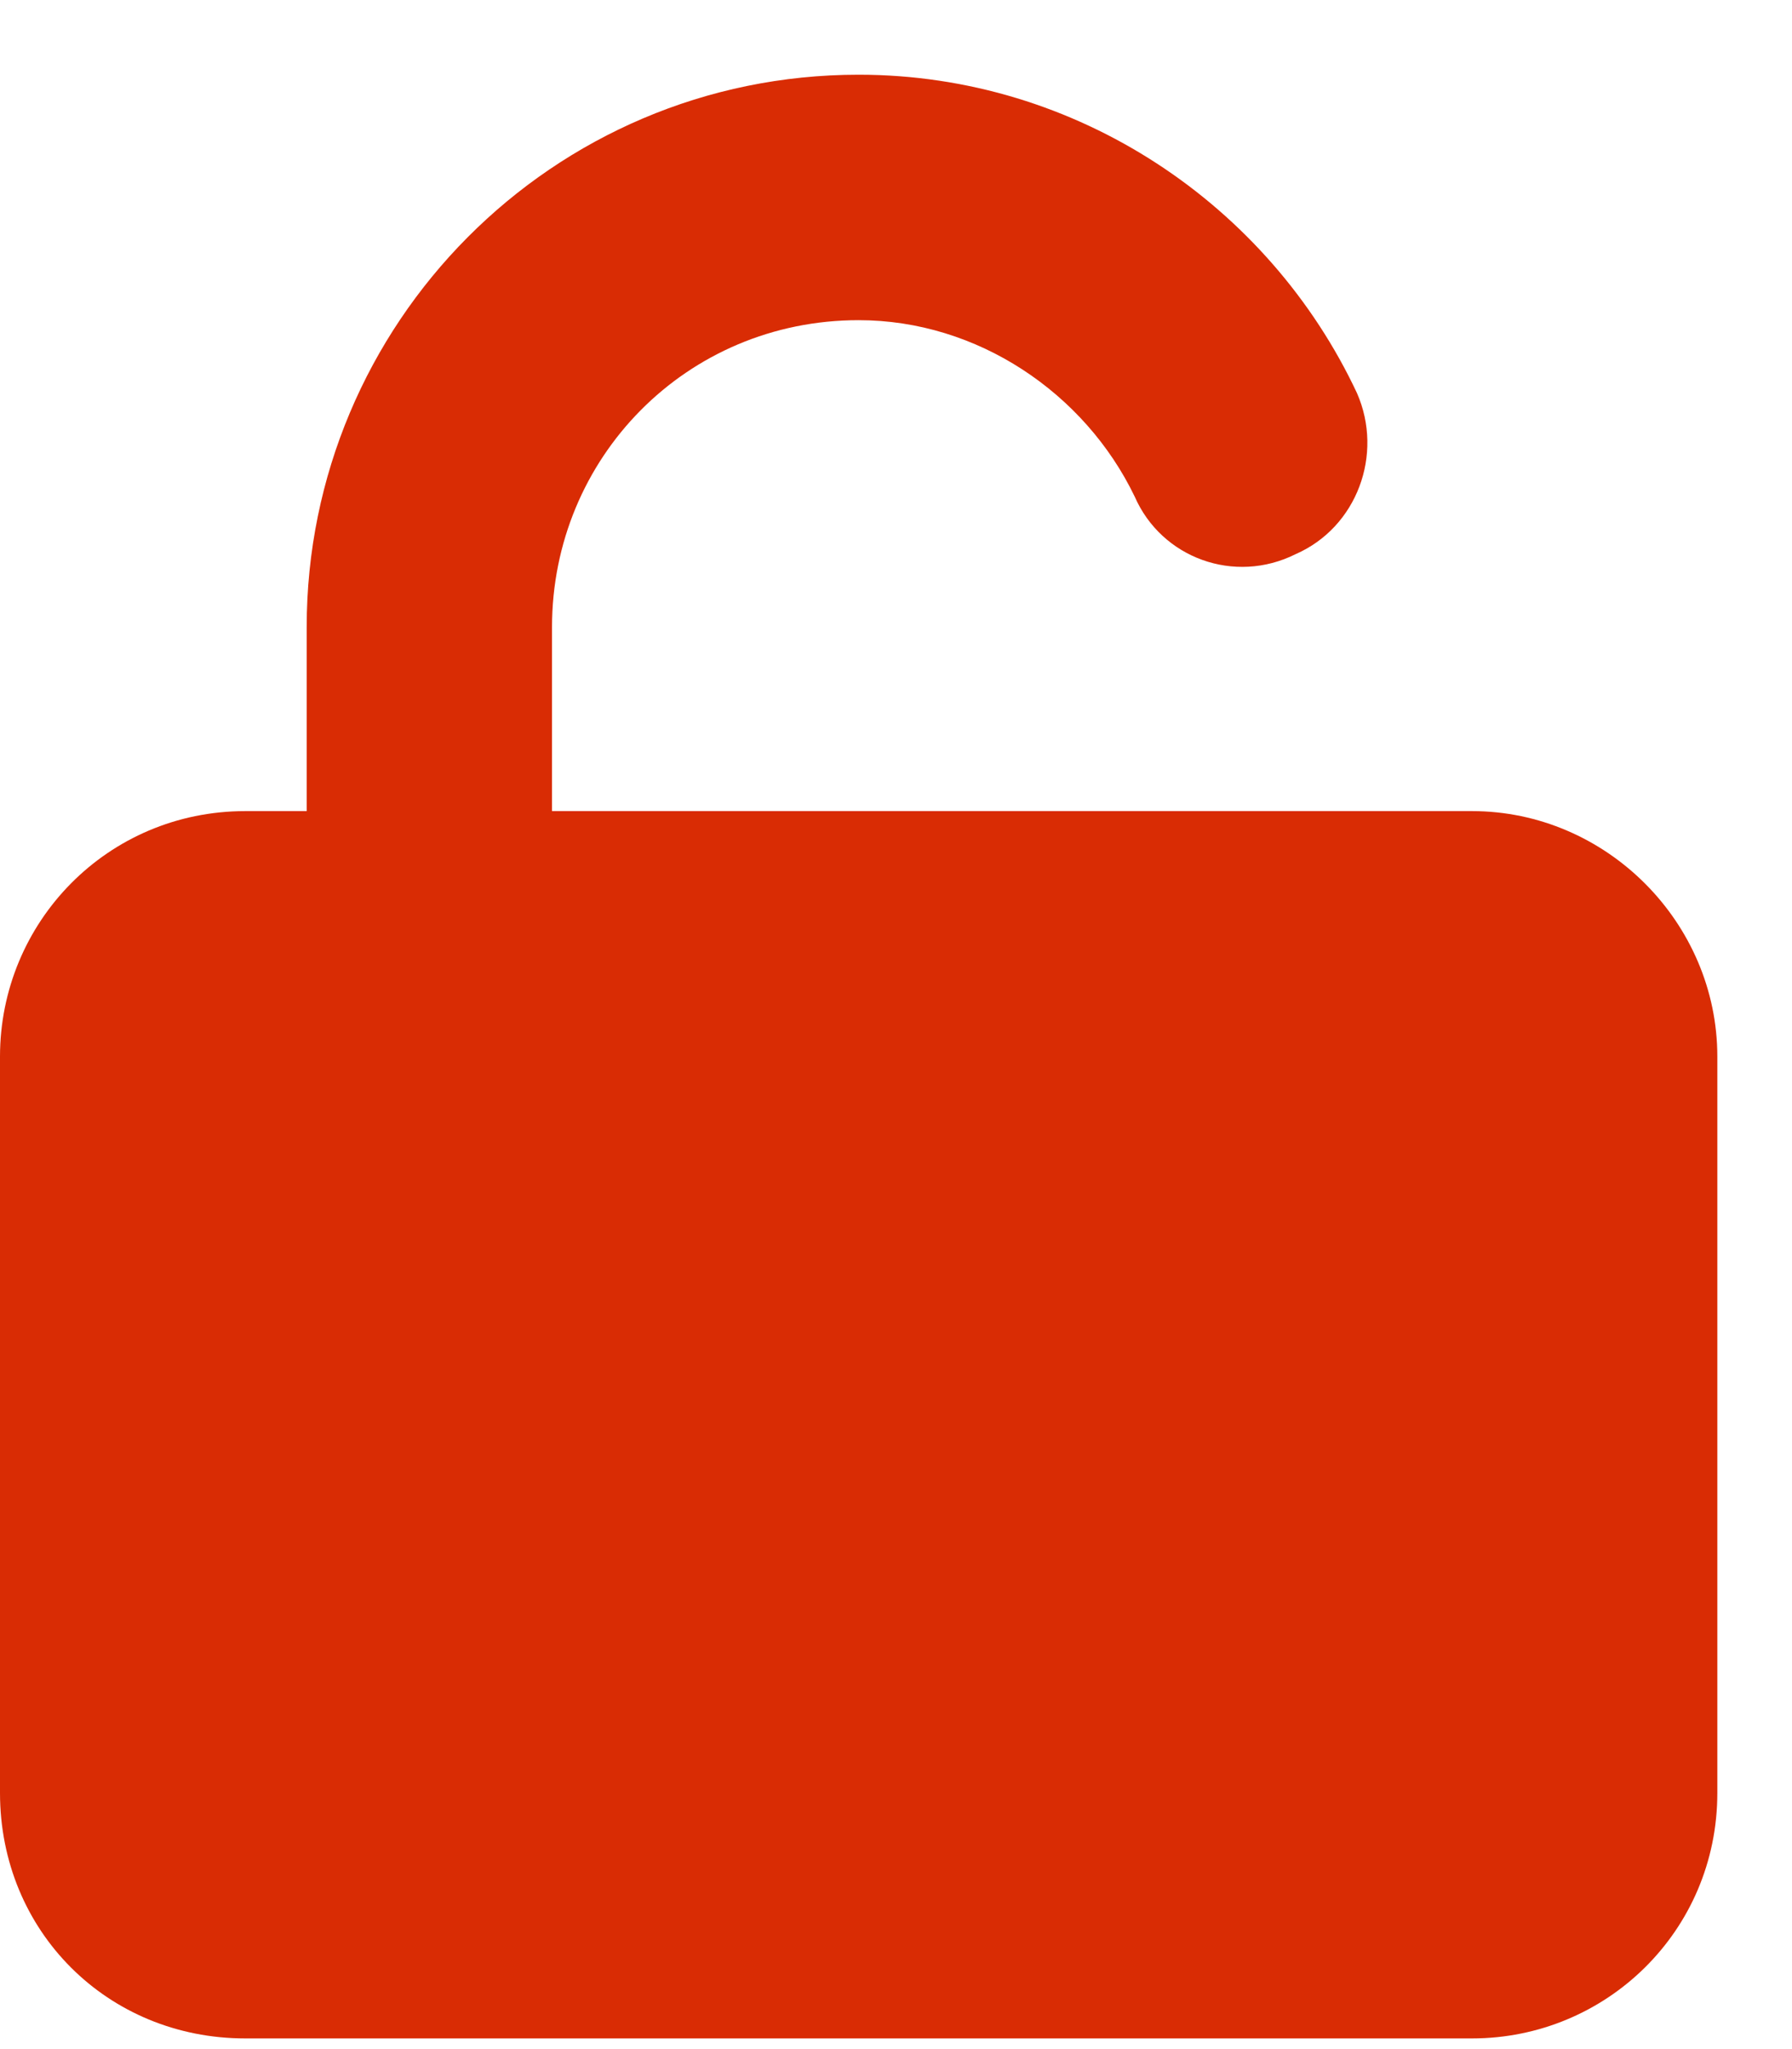 <?xml version="1.0" encoding="UTF-8"?> <svg xmlns="http://www.w3.org/2000/svg" width="21" height="24" viewBox="0 0 21 24" fill="none"><path d="M6.469 9.5H17.25C18.822 9.5 20.125 10.803 20.125 12.375V21C20.125 22.617 18.822 23.875 17.25 23.875H2.875C1.258 23.875 0 22.617 0 21V12.375C0 10.803 1.258 9.5 2.875 9.5H3.594V7.344C3.594 3.795 6.469 0.875 10.062 0.875C12.623 0.875 14.869 2.402 15.902 4.604C16.217 5.322 15.902 6.176 15.184 6.49C14.465 6.85 13.611 6.535 13.297 5.816C12.713 4.604 11.455 3.75 10.062 3.75C8.041 3.75 6.469 5.367 6.469 7.344V9.5Z" fill="#D92C04"></path></svg> 